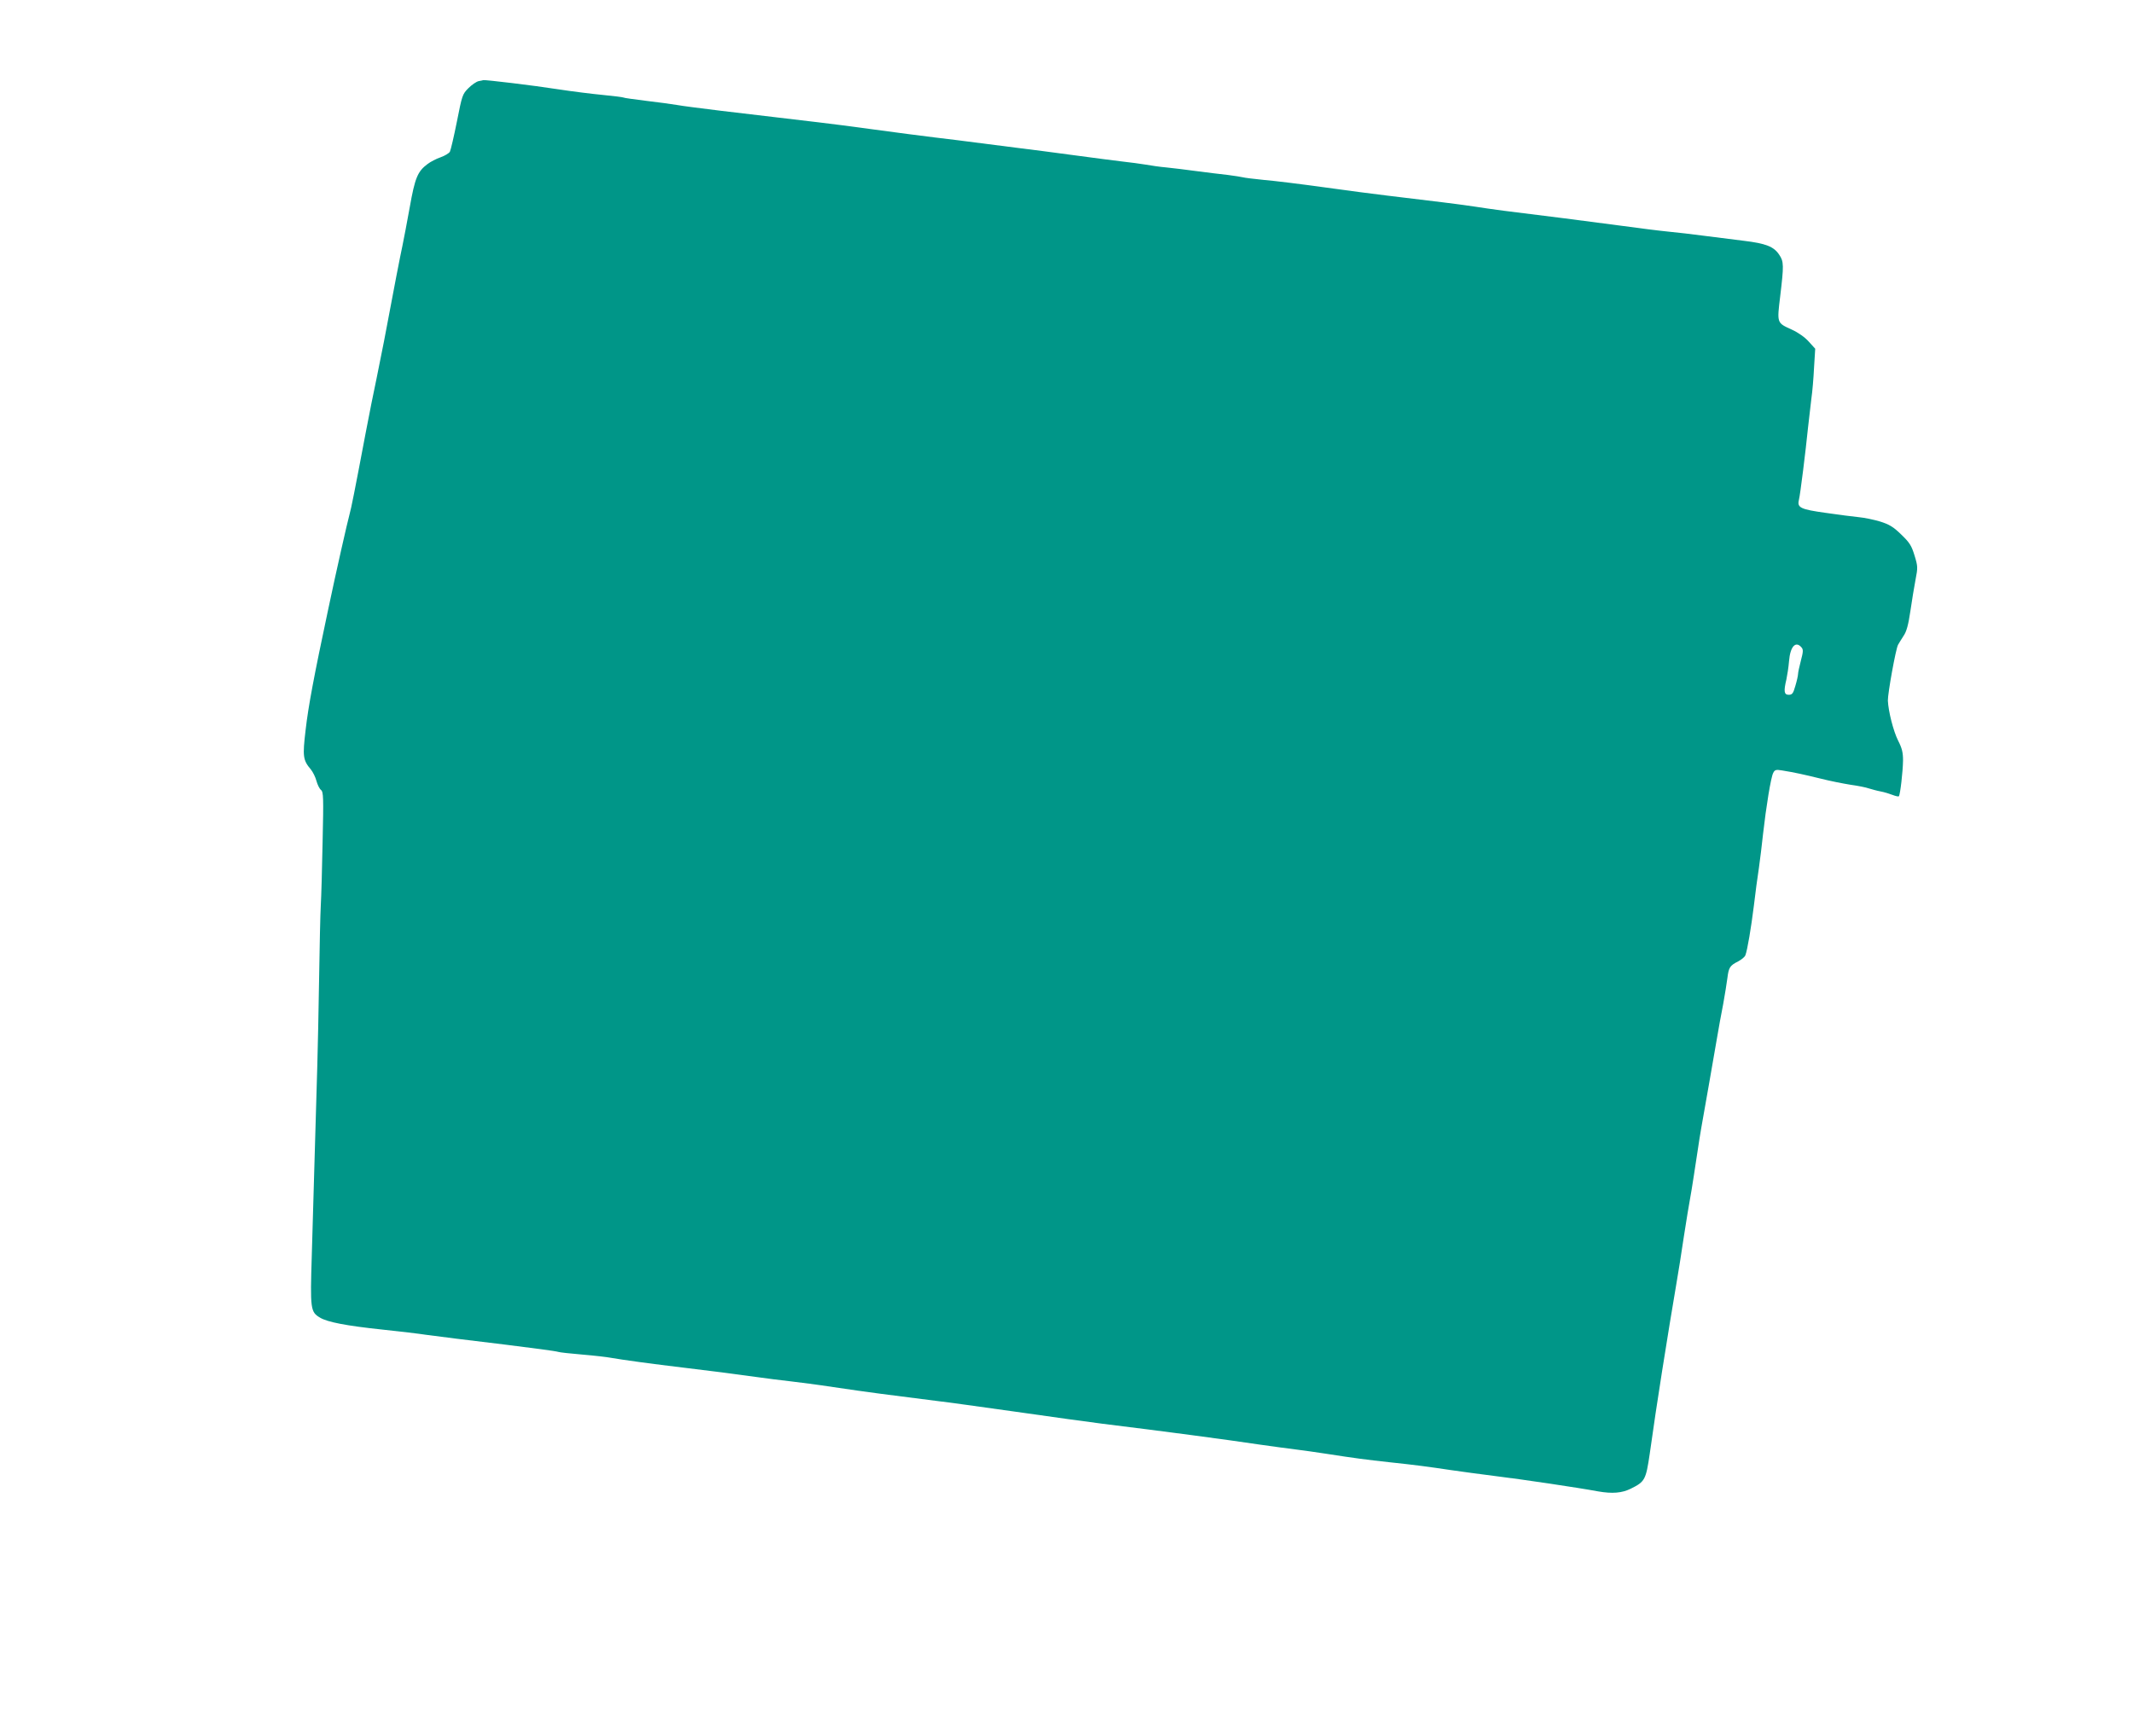 <?xml version="1.0" standalone="no"?>
<!DOCTYPE svg PUBLIC "-//W3C//DTD SVG 20010904//EN"
 "http://www.w3.org/TR/2001/REC-SVG-20010904/DTD/svg10.dtd">
<svg version="1.0" xmlns="http://www.w3.org/2000/svg"
 width="1280pt" height="1042pt" viewBox="0 0 1280 1042"
 preserveAspectRatio="xMidYMid meet">
<g transform="translate(0,1042) scale(0.1,-0.1)"
fill="#009688" stroke="none">
<path d="M2872 9933 c-13 -3 -40 -21 -61 -42 -36 -36 -38 -43 -69 -200 -18
-90 -37 -171 -42 -181 -5 -10 -31 -25 -56 -34 -26 -9 -61 -27 -79 -41 -59 -44
-75 -83 -106 -258 -16 -89 -36 -193 -44 -232 -13 -60 -48 -239 -111 -575 -9
-47 -29 -146 -44 -220 -16 -74 -45 -220 -65 -325 -67 -355 -88 -459 -97 -490
-12 -43 -81 -346 -128 -570 -86 -404 -120 -585 -136 -726 -19 -160 -16 -181
32 -238 12 -15 27 -45 33 -68 6 -22 18 -47 27 -54 15 -12 16 -43 10 -309 -3
-162 -8 -335 -11 -385 -3 -49 -7 -245 -10 -435 -3 -190 -8 -428 -11 -530 -3
-102 -10 -333 -15 -515 -5 -181 -13 -460 -18 -620 -10 -322 -8 -339 49 -373
44 -27 157 -49 375 -72 105 -11 222 -25 260 -31 65 -9 272 -35 475 -59 161
-20 307 -39 321 -44 8 -3 73 -10 144 -16 72 -6 150 -15 175 -20 62 -11 242
-36 445 -60 184 -22 251 -31 420 -54 61 -9 153 -20 205 -26 52 -6 169 -21 260
-35 208 -31 348 -49 635 -85 39 -4 246 -33 460 -63 215 -31 449 -63 520 -72
367 -45 750 -96 950 -126 77 -11 174 -24 215 -29 41 -5 118 -16 170 -24 180
-28 250 -37 387 -52 159 -17 228 -26 368 -47 55 -8 179 -25 275 -37 155 -19
486 -68 610 -91 86 -15 143 -10 196 16 85 42 91 53 114 210 31 217 38 265 74
495 38 241 57 353 85 520 11 63 32 194 46 290 15 96 31 195 36 220 5 25 15 88
23 140 8 52 20 129 26 170 11 75 17 110 65 380 14 80 35 199 46 265 11 66 29
165 40 220 10 55 21 125 25 155 8 64 15 75 65 100 20 11 40 27 43 37 12 31 34
162 51 298 8 72 22 173 30 225 7 52 19 145 25 205 18 160 47 341 61 366 9 19
17 21 53 15 74 -12 129 -24 231 -49 55 -14 136 -30 180 -37 44 -6 94 -16 110
-22 17 -5 48 -14 70 -18 22 -4 54 -14 72 -21 18 -7 35 -11 38 -8 8 9 24 147
25 215 0 48 -6 73 -30 120 -28 56 -58 174 -61 239 -1 42 47 309 61 335 6 11
22 36 34 55 17 25 28 65 40 147 9 62 23 147 31 189 14 72 14 80 -6 145 -18 59
-29 77 -80 126 -48 47 -73 61 -127 78 -37 11 -94 23 -127 26 -33 3 -123 15
-200 26 -150 21 -171 31 -160 77 8 30 41 297 55 436 6 55 15 133 20 173 6 40
13 124 16 186 l7 113 -39 43 c-23 26 -63 54 -100 71 -92 42 -91 37 -71 202 22
184 22 207 -6 248 -32 49 -80 68 -214 84 -65 8 -172 22 -238 30 -66 9 -163 20
-215 25 -52 5 -178 21 -280 35 -186 25 -500 65 -705 90 -60 8 -139 19 -175 25
-63 10 -262 35 -525 66 -71 8 -242 31 -380 50 -137 19 -299 39 -360 44 -60 6
-117 13 -127 16 -9 2 -49 9 -90 14 -40 4 -125 15 -188 23 -63 9 -144 18 -180
22 -36 3 -92 11 -125 17 -33 5 -94 14 -135 18 -41 5 -176 22 -300 39 -124 17
-265 35 -315 41 -49 6 -155 20 -235 30 -80 11 -206 26 -280 35 -74 9 -236 30
-360 47 -124 17 -277 37 -340 44 -63 7 -173 20 -245 29 -71 8 -224 27 -338 40
-114 14 -233 29 -265 35 -31 5 -115 17 -186 25 -71 9 -132 17 -136 20 -4 2
-58 9 -121 15 -63 6 -184 21 -269 34 -146 23 -439 58 -450 55 -3 -1 -15 -4
-28 -6z m7939 -3399 c11 -13 10 -26 -4 -79 -9 -35 -17 -71 -17 -80 0 -9 -7
-41 -16 -71 -13 -46 -19 -54 -40 -54 -28 0 -31 21 -14 92 5 24 13 73 16 111 7
87 40 123 75 81z"/>
</g>
</svg>
